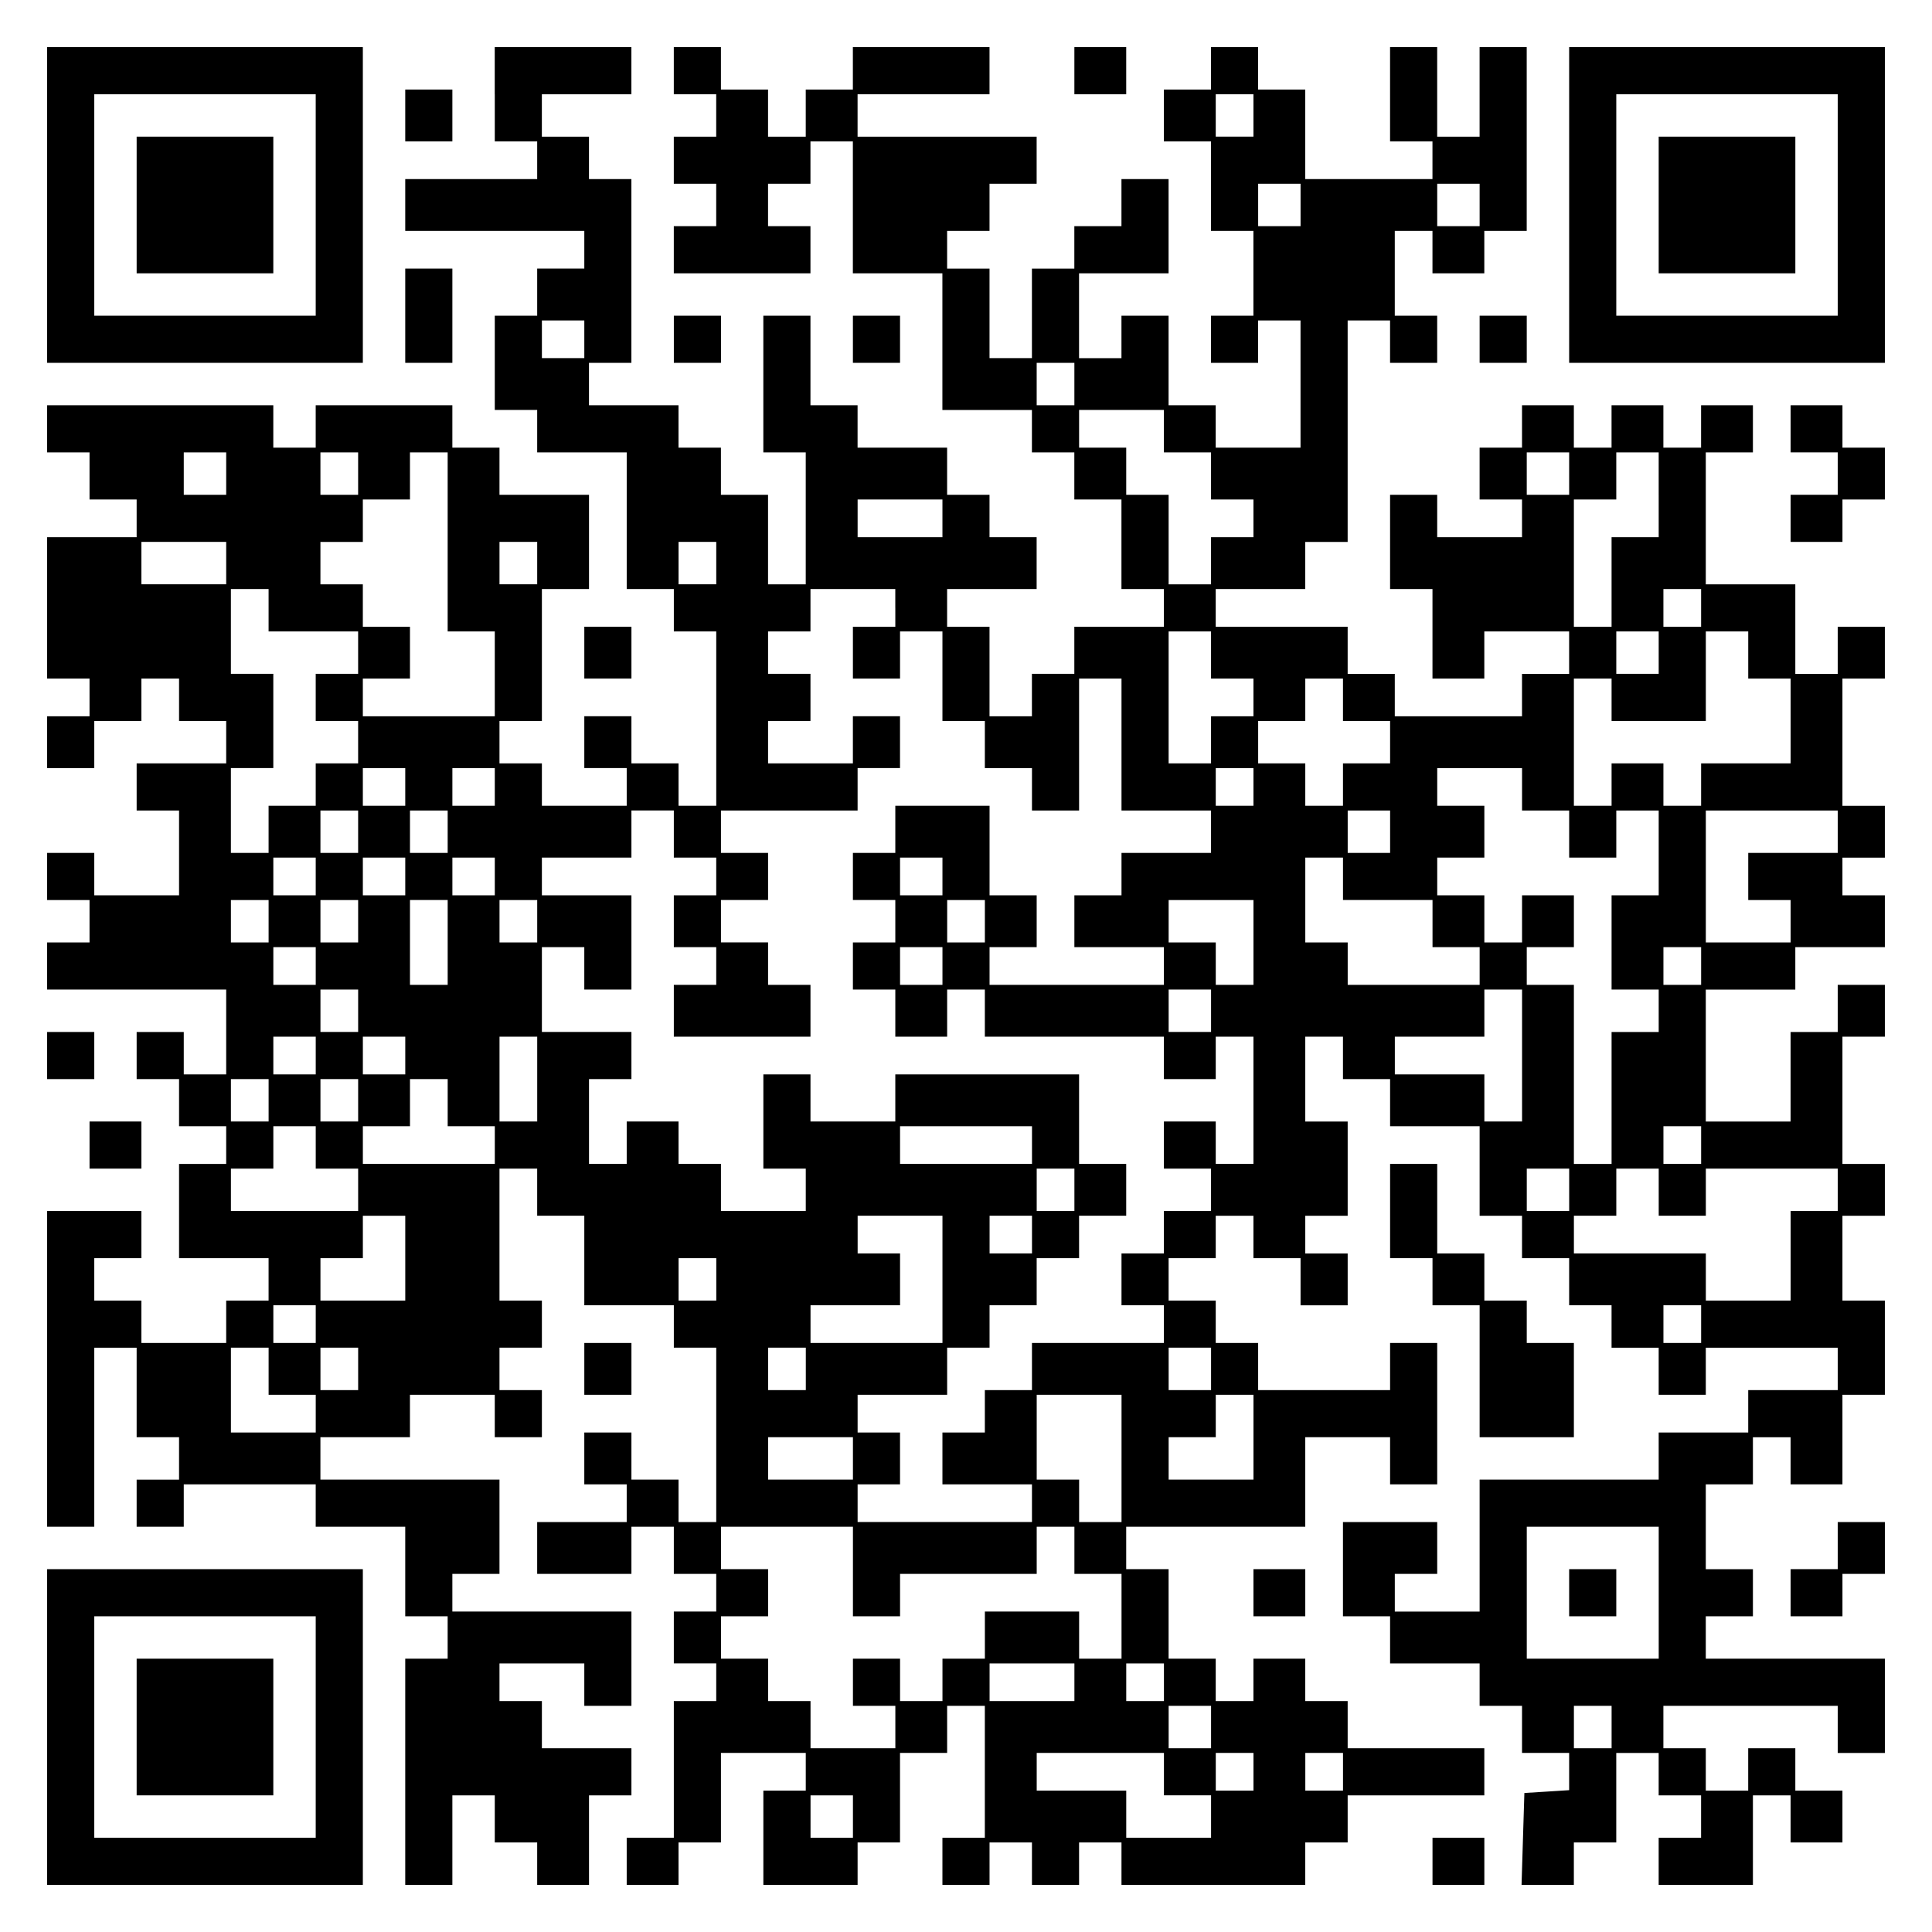 <?xml version="1.0" encoding="UTF-8" standalone="yes"?>
<svg version="1.0" xmlns="http://www.w3.org/2000/svg" width="100mm" height="100mm" viewBox="0 0 410 410" preserveAspectRatio="xMidYMid meet">
  <g transform="translate(0,410) scale(0.1,-0.1)" fill="#000000" stroke="none">
    <path d="M100 3665 l0 -335 335 0 335 0 0 335 0 335 -335 0 -335 0 0 -335z
m570 0 l0 -235 -235 0 -235 0 0 235 0 235 235 0 235 0 0 -235z"/>
    <path d="M290 3665 l0 -145 145 0 145 0 0 145 0 145 -145 0 -145 0 0 -145z"/>
    <path d="M1050 3900 l0 -100 45 0 45 0 0 -40 0 -40 -140 0 -140 0 0 -55 0 -55
190 0 190 0 0 -40 0 -40 -50 0 -50 0 0 -50 0 -50 -45 0 -45 0 0 -100 0 -100
45 0 45 0 0 -45 0 -45 95 0 95 0 0 -145 0 -145 50 0 50 0 0 -45 0 -45 45 0 45
0 0 -185 0 -185 -40 0 -40 0 0 45 0 45 -50 0 -50 0 0 50 0 50 -50 0 -50 0 0
-55 0 -55 45 0 45 0 0 -40 0 -40 -90 0 -90 0 0 45 0 45 -45 0 -45 0 0 45 0 45
45 0 45 0 0 140 0 140 50 0 50 0 0 100 0 100 -95 0 -95 0 0 50 0 50 -50 0 -50
0 0 45 0 45 -145 0 -145 0 0 -45 0 -45 -45 0 -45 0 0 45 0 45 -240 0 -240 0 0
-50 0 -50 45 0 45 0 0 -50 0 -50 50 0 50 0 0 -40 0 -40 -95 0 -95 0 0 -150 0
-150 45 0 45 0 0 -40 0 -40 -45 0 -45 0 0 -55 0 -55 50 0 50 0 0 50 0 50 50 0
50 0 0 45 0 45 40 0 40 0 0 -45 0 -45 50 0 50 0 0 -45 0 -45 -95 0 -95 0 0
-50 0 -50 45 0 45 0 0 -90 0 -90 -90 0 -90 0 0 45 0 45 -50 0 -50 0 0 -50 0
-50 45 0 45 0 0 -45 0 -45 -45 0 -45 0 0 -50 0 -50 190 0 190 0 0 -90 0 -90
-45 0 -45 0 0 45 0 45 -50 0 -50 0 0 -50 0 -50 45 0 45 0 0 -50 0 -50 50 0 50
0 0 -40 0 -40 -50 0 -50 0 0 -100 0 -100 95 0 95 0 0 -45 0 -45 -45 0 -45 0 0
-45 0 -45 -90 0 -90 0 0 45 0 45 -50 0 -50 0 0 45 0 45 50 0 50 0 0 50 0 50
-100 0 -100 0 0 -335 0 -335 50 0 50 0 0 190 0 190 45 0 45 0 0 -95 0 -95 45
0 45 0 0 -45 0 -45 -45 0 -45 0 0 -50 0 -50 50 0 50 0 0 45 0 45 140 0 140 0
0 -45 0 -45 95 0 95 0 0 -95 0 -95 45 0 45 0 0 -45 0 -45 -45 0 -45 0 0 -240
0 -240 50 0 50 0 0 95 0 95 45 0 45 0 0 -50 0 -50 45 0 45 0 0 -45 0 -45 55 0
55 0 0 95 0 95 45 0 45 0 0 50 0 50 -95 0 -95 0 0 50 0 50 -45 0 -45 0 0 40 0
40 90 0 90 0 0 -45 0 -45 50 0 50 0 0 100 0 100 -190 0 -190 0 0 40 0 40 50 0
50 0 0 100 0 100 -190 0 -190 0 0 45 0 45 95 0 95 0 0 45 0 45 90 0 90 0 0
-45 0 -45 50 0 50 0 0 50 0 50 -45 0 -45 0 0 45 0 45 45 0 45 0 0 50 0 50 -45
0 -45 0 0 140 0 140 40 0 40 0 0 -50 0 -50 50 0 50 0 0 -95 0 -95 95 0 95 0 0
-45 0 -45 45 0 45 0 0 -185 0 -185 -40 0 -40 0 0 45 0 45 -50 0 -50 0 0 50 0
50 -50 0 -50 0 0 -55 0 -55 45 0 45 0 0 -40 0 -40 -95 0 -95 0 0 -55 0 -55
100 0 100 0 0 50 0 50 45 0 45 0 0 -50 0 -50 45 0 45 0 0 -40 0 -40 -45 0 -45
0 0 -55 0 -55 45 0 45 0 0 -40 0 -40 -45 0 -45 0 0 -145 0 -145 -50 0 -50 0 0
-50 0 -50 55 0 55 0 0 45 0 45 45 0 45 0 0 95 0 95 90 0 90 0 0 -40 0 -40 -45
0 -45 0 0 -100 0 -100 100 0 100 0 0 45 0 45 45 0 45 0 0 95 0 95 50 0 50 0 0
50 0 50 40 0 40 0 0 -140 0 -140 -45 0 -45 0 0 -50 0 -50 50 0 50 0 0 45 0 45
45 0 45 0 0 -45 0 -45 50 0 50 0 0 45 0 45 45 0 45 0 0 -45 0 -45 195 0 195 0
0 45 0 45 45 0 45 0 0 50 0 50 145 0 145 0 0 50 0 50 -145 0 -145 0 0 50 0 50
-45 0 -45 0 0 45 0 45 -55 0 -55 0 0 -45 0 -45 -40 0 -40 0 0 45 0 45 -50 0
-50 0 0 95 0 95 -45 0 -45 0 0 45 0 45 190 0 190 0 0 95 0 95 90 0 90 0 0 -50
0 -50 50 0 50 0 0 150 0 150 -50 0 -50 0 0 -50 0 -50 -140 0 -140 0 0 50 0 50
-45 0 -45 0 0 45 0 45 -50 0 -50 0 0 45 0 45 50 0 50 0 0 45 0 45 40 0 40 0 0
-45 0 -45 50 0 50 0 0 -50 0 -50 50 0 50 0 0 55 0 55 -45 0 -45 0 0 40 0 40
45 0 45 0 0 100 0 100 -45 0 -45 0 0 90 0 90 40 0 40 0 0 -45 0 -45 50 0 50 0
0 -50 0 -50 95 0 95 0 0 -95 0 -95 45 0 45 0 0 -45 0 -45 50 0 50 0 0 -50 0
-50 45 0 45 0 0 -45 0 -45 50 0 50 0 0 -50 0 -50 50 0 50 0 0 50 0 50 140 0
140 0 0 -45 0 -45 -95 0 -95 0 0 -45 0 -45 -95 0 -95 0 0 -50 0 -50 -190 0
-190 0 0 -140 0 -140 -90 0 -90 0 0 40 0 40 45 0 45 0 0 55 0 55 -100 0 -100
0 0 -100 0 -100 50 0 50 0 0 -50 0 -50 95 0 95 0 0 -45 0 -45 45 0 45 0 0 -50
0 -50 50 0 50 0 0 -39 0 -40 -47 -3 -48 -3 -3 -97 -3 -98 56 0 55 0 0 45 0 45
45 0 45 0 0 95 0 95 45 0 45 0 0 -45 0 -45 45 0 45 0 0 -45 0 -45 -45 0 -45 0
0 -50 0 -50 100 0 100 0 0 95 0 95 40 0 40 0 0 -50 0 -50 55 0 55 0 0 55 0 55
-50 0 -50 0 0 45 0 45 -50 0 -50 0 0 -45 0 -45 -45 0 -45 0 0 45 0 45 -45 0
-45 0 0 45 0 45 185 0 185 0 0 -50 0 -50 50 0 50 0 0 100 0 100 -190 0 -190 0
0 45 0 45 50 0 50 0 0 50 0 50 -50 0 -50 0 0 90 0 90 50 0 50 0 0 50 0 50 40
0 40 0 0 -50 0 -50 55 0 55 0 0 95 0 95 45 0 45 0 0 100 0 100 -45 0 -45 0 0
90 0 90 45 0 45 0 0 55 0 55 -45 0 -45 0 0 135 0 135 45 0 45 0 0 55 0 55 -50
0 -50 0 0 -50 0 -50 -50 0 -50 0 0 -95 0 -95 -90 0 -90 0 0 140 0 140 95 0 95
0 0 45 0 45 95 0 95 0 0 55 0 55 -45 0 -45 0 0 40 0 40 45 0 45 0 0 55 0 55
-45 0 -45 0 0 135 0 135 45 0 45 0 0 55 0 55 -50 0 -50 0 0 -50 0 -50 -45 0
-45 0 0 95 0 95 -95 0 -95 0 0 140 0 140 50 0 50 0 0 50 0 50 -55 0 -55 0 0
-45 0 -45 -40 0 -40 0 0 45 0 45 -55 0 -55 0 0 -45 0 -45 -40 0 -40 0 0 45 0
45 -55 0 -55 0 0 -45 0 -45 -45 0 -45 0 0 -55 0 -55 45 0 45 0 0 -40 0 -40
-90 0 -90 0 0 45 0 45 -50 0 -50 0 0 -100 0 -100 45 0 45 0 0 -95 0 -95 55 0
55 0 0 50 0 50 90 0 90 0 0 -45 0 -45 -50 0 -50 0 0 -45 0 -45 -135 0 -135 0
0 45 0 45 -50 0 -50 0 0 50 0 50 -140 0 -140 0 0 40 0 40 95 0 95 0 0 50 0 50
45 0 45 0 0 235 0 235 45 0 45 0 0 -45 0 -45 50 0 50 0 0 50 0 50 -45 0 -45 0
0 90 0 90 40 0 40 0 0 -45 0 -45 55 0 55 0 0 45 0 45 45 0 45 0 0 195 0 195
-50 0 -50 0 0 -95 0 -95 -45 0 -45 0 0 95 0 95 -50 0 -50 0 0 -100 0 -100 45
0 45 0 0 -40 0 -40 -135 0 -135 0 0 95 0 95 -50 0 -50 0 0 45 0 45 -50 0 -50
0 0 -45 0 -45 -50 0 -50 0 0 -55 0 -55 50 0 50 0 0 -95 0 -95 45 0 45 0 0 -90
0 -90 -45 0 -45 0 0 -50 0 -50 50 0 50 0 0 45 0 45 45 0 45 0 0 -135 0 -135
-90 0 -90 0 0 45 0 45 -50 0 -50 0 0 95 0 95 -50 0 -50 0 0 -45 0 -45 -45 0
-45 0 0 90 0 90 95 0 95 0 0 100 0 100 -50 0 -50 0 0 -50 0 -50 -50 0 -50 0 0
-45 0 -45 -45 0 -45 0 0 -95 0 -95 -45 0 -45 0 0 95 0 95 -45 0 -45 0 0 40 0
40 45 0 45 0 0 50 0 50 50 0 50 0 0 50 0 50 -190 0 -190 0 0 45 0 45 140 0
140 0 0 50 0 50 -145 0 -145 0 0 -45 0 -45 -50 0 -50 0 0 -50 0 -50 -40 0 -40
0 0 50 0 50 -50 0 -50 0 0 45 0 45 -50 0 -50 0 0 -50 0 -50 45 0 45 0 0 -45 0
-45 -45 0 -45 0 0 -50 0 -50 45 0 45 0 0 -45 0 -45 -45 0 -45 0 0 -50 0 -50
145 0 145 0 0 50 0 50 -45 0 -45 0 0 45 0 45 45 0 45 0 0 45 0 45 45 0 45 0 0
-140 0 -140 95 0 95 0 0 -145 0 -145 95 0 95 0 0 -45 0 -45 45 0 45 0 0 -50 0
-50 50 0 50 0 0 -95 0 -95 45 0 45 0 0 -40 0 -40 -95 0 -95 0 0 -50 0 -50 -45
0 -45 0 0 -45 0 -45 -45 0 -45 0 0 95 0 95 -45 0 -45 0 0 40 0 40 95 0 95 0 0
55 0 55 -50 0 -50 0 0 45 0 45 -45 0 -45 0 0 50 0 50 -95 0 -95 0 0 45 0 45
-50 0 -50 0 0 95 0 95 -50 0 -50 0 0 -145 0 -145 45 0 45 0 0 -140 0 -140 -40
0 -40 0 0 95 0 95 -50 0 -50 0 0 50 0 50 -45 0 -45 0 0 45 0 45 -95 0 -95 0 0
45 0 45 45 0 45 0 0 195 0 195 -45 0 -45 0 0 45 0 45 -50 0 -50 0 0 45 0 45
95 0 95 0 0 50 0 50 -145 0 -145 0 0 -100z m1610 -45 l0 -45 -40 0 -40 0 0 45
0 45 40 0 40 0 0 -45z m100 -190 l0 -45 -45 0 -45 0 0 45 0 45 45 0 45 0 0
-45z m380 0 l0 -45 -45 0 -45 0 0 45 0 45 45 0 45 0 0 -45z m-1900 -285 l0
-40 -45 0 -45 0 0 40 0 40 45 0 45 0 0 -40z m1040 -95 l0 -45 -40 0 -40 0 0
45 0 45 40 0 40 0 0 -45z m190 -100 l0 -45 50 0 50 0 0 -50 0 -50 45 0 45 0 0
-40 0 -40 -45 0 -45 0 0 -50 0 -50 -45 0 -45 0 0 95 0 95 -45 0 -45 0 0 50 0
50 -50 0 -50 0 0 40 0 40 90 0 90 0 0 -45z m-1990 -90 l0 -45 -45 0 -45 0 0
45 0 45 45 0 45 0 0 -45z m280 0 l0 -45 -40 0 -40 0 0 45 0 45 40 0 40 0 0
-45z m190 -145 l0 -190 50 0 50 0 0 -90 0 -90 -140 0 -140 0 0 40 0 40 50 0
50 0 0 55 0 55 -50 0 -50 0 0 45 0 45 -45 0 -45 0 0 45 0 45 45 0 45 0 0 45 0
45 50 0 50 0 0 50 0 50 40 0 40 0 0 -190z m2380 145 l0 -45 -45 0 -45 0 0 45
0 45 45 0 45 0 0 -45z m190 -45 l0 -90 -50 0 -50 0 0 -95 0 -95 -40 0 -40 0 0
135 0 135 45 0 45 0 0 50 0 50 45 0 45 0 0 -90z m-1520 -50 l0 -40 -90 0 -90
0 0 40 0 40 90 0 90 0 0 -40z m-1520 -95 l0 -45 -90 0 -90 0 0 45 0 45 90 0
90 0 0 -45z m660 0 l0 -45 -40 0 -40 0 0 45 0 45 40 0 40 0 0 -45z m380 0 l0
-45 -40 0 -40 0 0 45 0 45 40 0 40 0 0 -45z m-950 -100 l0 -45 95 0 95 0 0
-45 0 -45 -45 0 -45 0 0 -50 0 -50 45 0 45 0 0 -45 0 -45 -45 0 -45 0 0 -45 0
-45 -50 0 -50 0 0 -50 0 -50 -40 0 -40 0 0 90 0 90 45 0 45 0 0 100 0 100 -45
0 -45 0 0 90 0 90 40 0 40 0 0 -45z m1330 5 l0 -40 -45 0 -45 0 0 -55 0 -55
50 0 50 0 0 50 0 50 45 0 45 0 0 -95 0 -95 45 0 45 0 0 -50 0 -50 50 0 50 0 0
-45 0 -45 50 0 50 0 0 140 0 140 45 0 45 0 0 -140 0 -140 95 0 95 0 0 -45 0
-45 -95 0 -95 0 0 -45 0 -45 -50 0 -50 0 0 -55 0 -55 95 0 95 0 0 -40 0 -40
-185 0 -185 0 0 40 0 40 50 0 50 0 0 55 0 55 -50 0 -50 0 0 95 0 95 -100 0
-100 0 0 -50 0 -50 -45 0 -45 0 0 -50 0 -50 45 0 45 0 0 -45 0 -45 -45 0 -45
0 0 -50 0 -50 45 0 45 0 0 -50 0 -50 55 0 55 0 0 50 0 50 40 0 40 0 0 -50 0
-50 190 0 190 0 0 -45 0 -45 55 0 55 0 0 45 0 45 40 0 40 0 0 -135 0 -135 -40
0 -40 0 0 45 0 45 -55 0 -55 0 0 -50 0 -50 50 0 50 0 0 -45 0 -45 -50 0 -50 0
0 -45 0 -45 -45 0 -45 0 0 -55 0 -55 45 0 45 0 0 -40 0 -40 -140 0 -140 0 0
-50 0 -50 -50 0 -50 0 0 -45 0 -45 -45 0 -45 0 0 -55 0 -55 95 0 95 0 0 -40 0
-40 -185 0 -185 0 0 40 0 40 45 0 45 0 0 55 0 55 -45 0 -45 0 0 40 0 40 95 0
95 0 0 50 0 50 45 0 45 0 0 45 0 45 50 0 50 0 0 50 0 50 45 0 45 0 0 45 0 45
50 0 50 0 0 55 0 55 -50 0 -50 0 0 95 0 95 -195 0 -195 0 0 -50 0 -50 -90 0
-90 0 0 50 0 50 -50 0 -50 0 0 -100 0 -100 45 0 45 0 0 -45 0 -45 -90 0 -90 0
0 50 0 50 -45 0 -45 0 0 45 0 45 -55 0 -55 0 0 -45 0 -45 -40 0 -40 0 0 90 0
90 45 0 45 0 0 50 0 50 -95 0 -95 0 0 90 0 90 45 0 45 0 0 -45 0 -45 50 0 50
0 0 100 0 100 -95 0 -95 0 0 40 0 40 95 0 95 0 0 50 0 50 45 0 45 0 0 -50 0
-50 45 0 45 0 0 -40 0 -40 -45 0 -45 0 0 -55 0 -55 45 0 45 0 0 -40 0 -40 -45
0 -45 0 0 -55 0 -55 145 0 145 0 0 55 0 55 -45 0 -45 0 0 45 0 45 -50 0 -50 0
0 45 0 45 50 0 50 0 0 50 0 50 -50 0 -50 0 0 45 0 45 145 0 145 0 0 45 0 45
45 0 45 0 0 55 0 55 -50 0 -50 0 0 -50 0 -50 -90 0 -90 0 0 45 0 45 45 0 45 0
0 50 0 50 -45 0 -45 0 0 45 0 45 45 0 45 0 0 45 0 45 90 0 90 0 0 -40z m1710
0 l0 -40 -40 0 -40 0 0 40 0 40 40 0 40 0 0 -40z m-1040 -100 l0 -50 45 0 45
0 0 -40 0 -40 -45 0 -45 0 0 -50 0 -50 -45 0 -45 0 0 140 0 140 45 0 45 0 0
-50z m950 5 l0 -45 -45 0 -45 0 0 45 0 45 45 0 45 0 0 -45z m190 -5 l0 -50 45
0 45 0 0 -90 0 -90 -95 0 -95 0 0 -45 0 -45 -40 0 -40 0 0 45 0 45 -55 0 -55
0 0 -45 0 -45 -40 0 -40 0 0 135 0 135 40 0 40 0 0 -45 0 -45 100 0 100 0 0
95 0 95 45 0 45 0 0 -50z m-860 -95 l0 -45 50 0 50 0 0 -45 0 -45 -50 0 -50 0
0 -45 0 -45 -40 0 -40 0 0 45 0 45 -50 0 -50 0 0 45 0 45 50 0 50 0 0 45 0 45
40 0 40 0 0 -45z m-1990 -185 l0 -40 -45 0 -45 0 0 40 0 40 45 0 45 0 0 -40z
m190 0 l0 -40 -45 0 -45 0 0 40 0 40 45 0 45 0 0 -40z m1610 0 l0 -40 -40 0
-40 0 0 40 0 40 40 0 40 0 0 -40z m570 -5 l0 -45 50 0 50 0 0 -50 0 -50 50 0
50 0 0 50 0 50 45 0 45 0 0 -90 0 -90 -50 0 -50 0 0 -100 0 -100 50 0 50 0 0
-45 0 -45 -50 0 -50 0 0 -140 0 -140 -40 0 -40 0 0 190 0 190 -50 0 -50 0 0
40 0 40 50 0 50 0 0 55 0 55 -55 0 -55 0 0 -50 0 -50 -40 0 -40 0 0 50 0 50
-50 0 -50 0 0 40 0 40 50 0 50 0 0 55 0 55 -50 0 -50 0 0 40 0 40 90 0 90 0 0
-45z m-2470 -90 l0 -45 -40 0 -40 0 0 45 0 45 40 0 40 0 0 -45z m190 0 l0 -45
-40 0 -40 0 0 45 0 45 40 0 40 0 0 -45z m2000 0 l0 -45 -45 0 -45 0 0 45 0 45
45 0 45 0 0 -45z m950 0 l0 -45 -95 0 -95 0 0 -50 0 -50 45 0 45 0 0 -45 0
-45 -90 0 -90 0 0 140 0 140 140 0 140 0 0 -45z m-3230 -95 l0 -40 -45 0 -45
0 0 40 0 40 45 0 45 0 0 -40z m190 0 l0 -40 -45 0 -45 0 0 40 0 40 45 0 45 0
0 -40z m190 0 l0 -40 -45 0 -45 0 0 40 0 40 45 0 45 0 0 -40z m950 0 l0 -40
-45 0 -45 0 0 40 0 40 45 0 45 0 0 -40z m850 -5 l0 -45 95 0 95 0 0 -50 0 -50
50 0 50 0 0 -40 0 -40 -140 0 -140 0 0 45 0 45 -45 0 -45 0 0 90 0 90 40 0 40
0 0 -45z m-2280 -90 l0 -45 -40 0 -40 0 0 45 0 45 40 0 40 0 0 -45z m190 0 l0
-45 -40 0 -40 0 0 45 0 45 40 0 40 0 0 -45z m190 -45 l0 -90 -40 0 -40 0 0 90
0 90 40 0 40 0 0 -90z m190 45 l0 -45 -40 0 -40 0 0 45 0 45 40 0 40 0 0 -45z
m950 0 l0 -45 -40 0 -40 0 0 45 0 45 40 0 40 0 0 -45z m570 -45 l0 -90 -40 0
-40 0 0 45 0 45 -50 0 -50 0 0 45 0 45 90 0 90 0 0 -90z m-1990 -50 l0 -40
-45 0 -45 0 0 40 0 40 45 0 45 0 0 -40z m1330 0 l0 -40 -45 0 -45 0 0 40 0 40
45 0 45 0 0 -40z m1610 0 l0 -40 -40 0 -40 0 0 40 0 40 40 0 40 0 0 -40z
m-2850 -95 l0 -45 -40 0 -40 0 0 45 0 45 40 0 40 0 0 -45z m1810 0 l0 -45 -45
0 -45 0 0 45 0 45 45 0 45 0 0 -45z m660 -95 l0 -140 -40 0 -40 0 0 50 0 50
-95 0 -95 0 0 40 0 40 95 0 95 0 0 50 0 50 40 0 40 0 0 -140z m-2560 0 l0 -40
-45 0 -45 0 0 40 0 40 45 0 45 0 0 -40z m190 0 l0 -40 -45 0 -45 0 0 40 0 40
45 0 45 0 0 -40z m280 -50 l0 -90 -40 0 -40 0 0 90 0 90 40 0 40 0 0 -90z
m-570 -45 l0 -45 -40 0 -40 0 0 45 0 45 40 0 40 0 0 -45z m190 0 l0 -45 -40 0
-40 0 0 45 0 45 40 0 40 0 0 -45z m190 -5 l0 -50 50 0 50 0 0 -40 0 -40 -140
0 -140 0 0 40 0 40 50 0 50 0 0 50 0 50 40 0 40 0 0 -50z m-280 -95 l0 -45 45
0 45 0 0 -45 0 -45 -135 0 -135 0 0 45 0 45 45 0 45 0 0 45 0 45 45 0 45 0 0
-45z m1520 5 l0 -40 -140 0 -140 0 0 40 0 40 140 0 140 0 0 -40z m1420 0 l0
-40 -40 0 -40 0 0 40 0 40 40 0 40 0 0 -40z m-1330 -95 l0 -45 -40 0 -40 0 0
45 0 45 40 0 40 0 0 -45z m1050 0 l0 -45 -45 0 -45 0 0 45 0 45 45 0 45 0 0
-45z m190 -5 l0 -50 50 0 50 0 0 50 0 50 140 0 140 0 0 -45 0 -45 -50 0 -50 0
0 -95 0 -95 -90 0 -90 0 0 50 0 50 -140 0 -140 0 0 40 0 40 45 0 45 0 0 50 0
50 45 0 45 0 0 -50z m-2660 -140 l0 -90 -90 0 -90 0 0 45 0 45 45 0 45 0 0 45
0 45 45 0 45 0 0 -90z m1140 -45 l0 -135 -140 0 -140 0 0 40 0 40 95 0 95 0 0
55 0 55 -45 0 -45 0 0 40 0 40 90 0 90 0 0 -135z m190 95 l0 -40 -45 0 -45 0
0 40 0 40 45 0 45 0 0 -40z m-670 -95 l0 -45 -40 0 -40 0 0 45 0 45 40 0 40 0
0 -45z m-850 -95 l0 -40 -45 0 -45 0 0 40 0 40 45 0 45 0 0 -40z m2940 0 l0
-40 -40 0 -40 0 0 40 0 40 40 0 40 0 0 -40z m-3040 -100 l0 -50 50 0 50 0 0
-40 0 -40 -90 0 -90 0 0 90 0 90 40 0 40 0 0 -50z m190 5 l0 -45 -40 0 -40 0
0 45 0 45 40 0 40 0 0 -45z m950 0 l0 -45 -40 0 -40 0 0 45 0 45 40 0 40 0 0
-45z m860 0 l0 -45 -45 0 -45 0 0 45 0 45 45 0 45 0 0 -45z m-190 -190 l0
-135 -45 0 -45 0 0 45 0 45 -45 0 -45 0 0 90 0 90 90 0 90 0 0 -135z m280 45
l0 -90 -90 0 -90 0 0 45 0 45 50 0 50 0 0 45 0 45 40 0 40 0 0 -90z m-850 -45
l0 -45 -90 0 -90 0 0 45 0 45 90 0 90 0 0 -45z m0 -240 l0 -95 50 0 50 0 0 45
0 45 145 0 145 0 0 50 0 50 40 0 40 0 0 -50 0 -50 50 0 50 0 0 -90 0 -90 -45
0 -45 0 0 50 0 50 -100 0 -100 0 0 -50 0 -50 -45 0 -45 0 0 -45 0 -45 -45 0
-45 0 0 45 0 45 -50 0 -50 0 0 -50 0 -50 45 0 45 0 0 -45 0 -45 -90 0 -90 0 0
50 0 50 -45 0 -45 0 0 45 0 45 -50 0 -50 0 0 45 0 45 50 0 50 0 0 50 0 50 -50
0 -50 0 0 45 0 45 140 0 140 0 0 -95z m1710 -45 l0 -140 -140 0 -140 0 0 140
0 140 140 0 140 0 0 -140z m-1240 -190 l0 -40 -90 0 -90 0 0 40 0 40 90 0 90
0 0 -40z m190 0 l0 -40 -40 0 -40 0 0 40 0 40 40 0 40 0 0 -40z m100 -95 l0
-45 -45 0 -45 0 0 45 0 45 45 0 45 0 0 -45z m850 0 l0 -45 -40 0 -40 0 0 45 0
45 40 0 40 0 0 -45z m-950 -100 l0 -45 50 0 50 0 0 -45 0 -45 -90 0 -90 0 0
50 0 50 -95 0 -95 0 0 40 0 40 135 0 135 0 0 -45z m190 5 l0 -40 -40 0 -40 0
0 40 0 40 40 0 40 0 0 -40z m190 0 l0 -40 -40 0 -40 0 0 40 0 40 40 0 40 0 0
-40z m-1040 -95 l0 -45 -45 0 -45 0 0 45 0 45 45 0 45 0 0 -45z"/>
    <path d="M3330 720 l0 -50 50 0 50 0 0 50 0 50 -50 0 -50 0 0 -50z"/>
    <path d="M2280 3950 l0 -50 55 0 55 0 0 50 0 50 -55 0 -55 0 0 -50z"/>
    <path d="M3330 3665 l0 -335 335 0 335 0 0 335 0 335 -335 0 -335 0 0 -335z
m570 0 l0 -235 -235 0 -235 0 0 235 0 235 235 0 235 0 0 -235z"/>
    <path d="M3520 3665 l0 -145 145 0 145 0 0 145 0 145 -145 0 -145 0 0 -145z"/>
    <path d="M860 3855 l0 -55 50 0 50 0 0 55 0 55 -50 0 -50 0 0 -55z"/>
    <path d="M860 3430 l0 -100 50 0 50 0 0 100 0 100 -50 0 -50 0 0 -100z"/>
    <path d="M1430 3380 l0 -50 50 0 50 0 0 50 0 50 -50 0 -50 0 0 -50z"/>
    <path d="M1810 3380 l0 -50 50 0 50 0 0 50 0 50 -50 0 -50 0 0 -50z"/>
    <path d="M3140 3380 l0 -50 50 0 50 0 0 50 0 50 -50 0 -50 0 0 -50z"/>
    <path d="M3800 3190 l0 -50 50 0 50 0 0 -45 0 -45 -50 0 -50 0 0 -50 0 -50 55
0 55 0 0 45 0 45 45 0 45 0 0 55 0 55 -45 0 -45 0 0 45 0 45 -55 0 -55 0 0
-50z"/>
    <path d="M1240 2715 l0 -55 50 0 50 0 0 55 0 55 -50 0 -50 0 0 -55z"/>
    <path d="M100 1860 l0 -50 50 0 50 0 0 50 0 50 -50 0 -50 0 0 -50z"/>
    <path d="M190 1670 l0 -50 55 0 55 0 0 50 0 50 -55 0 -55 0 0 -50z"/>
    <path d="M2950 1530 l0 -100 45 0 45 0 0 -50 0 -50 50 0 50 0 0 -140 0 -140
100 0 100 0 0 100 0 100 -50 0 -50 0 0 45 0 45 -45 0 -45 0 0 50 0 50 -50 0
-50 0 0 95 0 95 -50 0 -50 0 0 -100z"/>
    <path d="M1240 1195 l0 -55 50 0 50 0 0 55 0 55 -50 0 -50 0 0 -55z"/>
    <path d="M3900 820 l0 -50 -50 0 -50 0 0 -50 0 -50 55 0 55 0 0 45 0 45 45 0
45 0 0 55 0 55 -50 0 -50 0 0 -50z"/>
    <path d="M100 435 l0 -335 335 0 335 0 0 335 0 335 -335 0 -335 0 0 -335z
m570 0 l0 -235 -235 0 -235 0 0 235 0 235 235 0 235 0 0 -235z"/>
    <path d="M290 435 l0 -145 145 0 145 0 0 145 0 145 -145 0 -145 0 0 -145z"/>
    <path d="M2660 720 l0 -50 55 0 55 0 0 50 0 50 -55 0 -55 0 0 -50z"/>
    <path d="M3040 150 l0 -50 55 0 55 0 0 50 0 50 -55 0 -55 0 0 -50z"/>
  </g>
</svg>